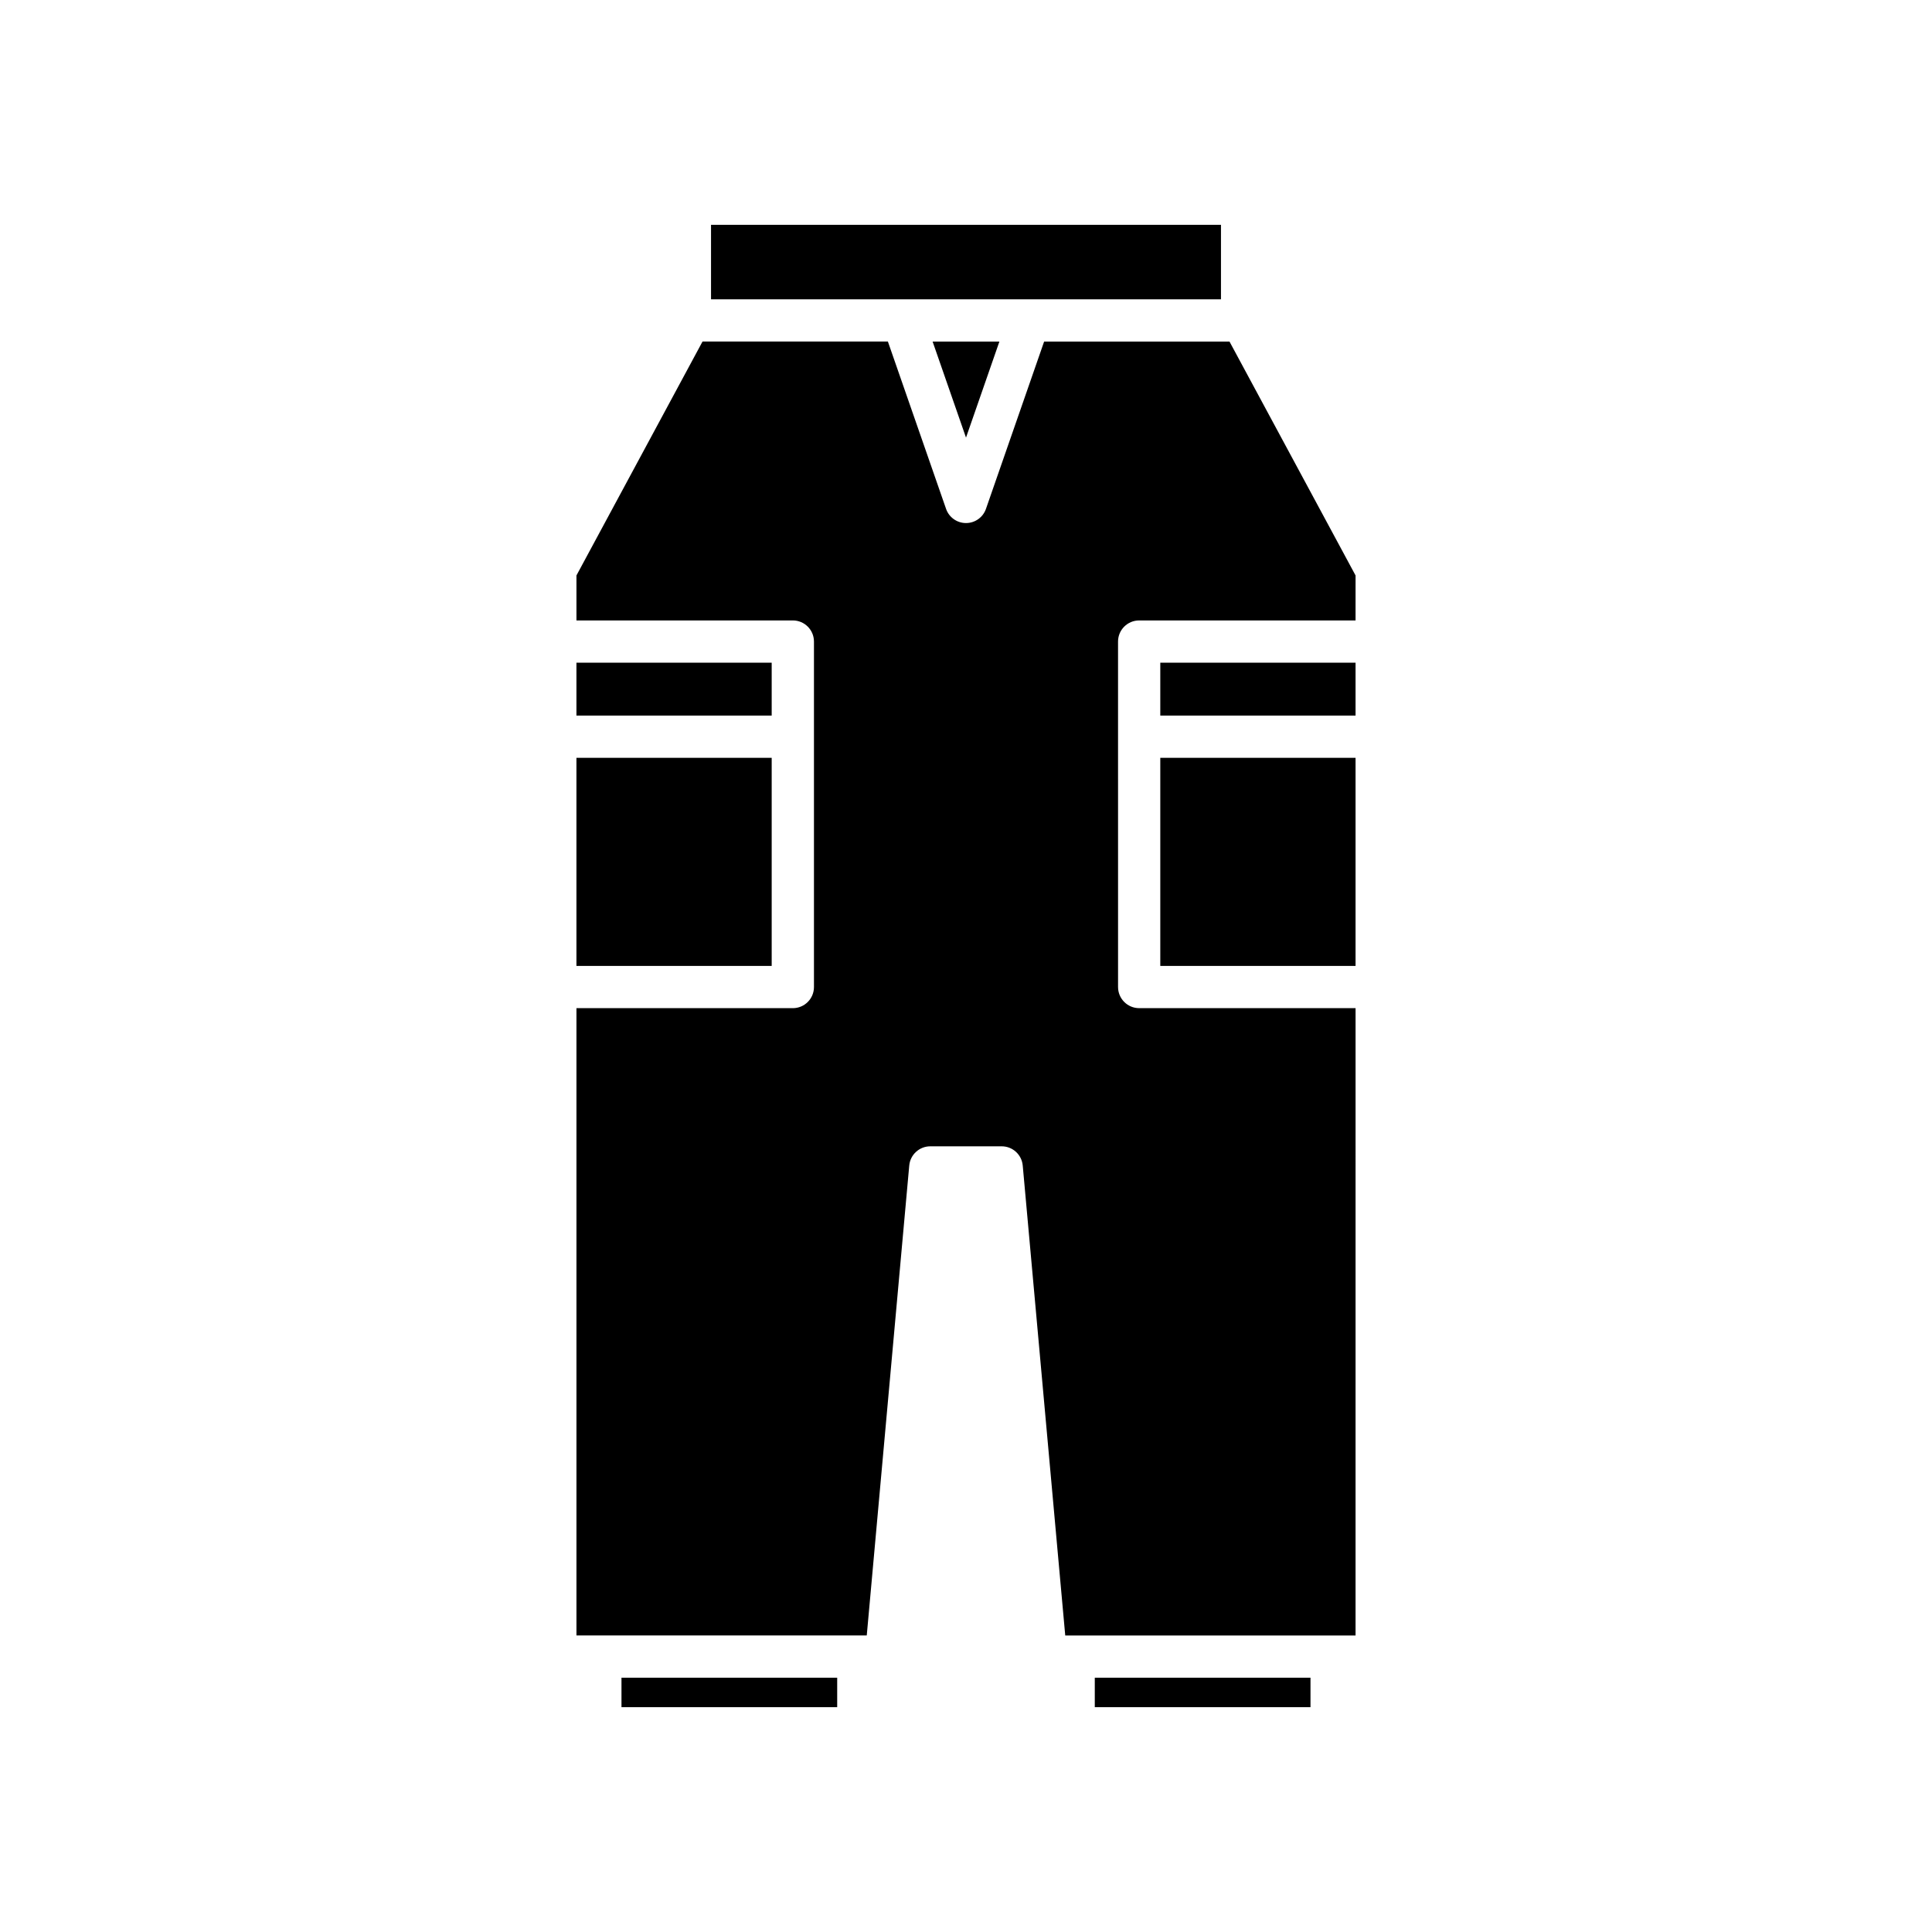 <?xml version="1.0" encoding="UTF-8"?>
<!-- Uploaded to: ICON Repo, www.iconrepo.com, Generator: ICON Repo Mixer Tools -->
<svg fill="#000000" width="800px" height="800px" version="1.1" viewBox="144 144 512 512" xmlns="http://www.w3.org/2000/svg">
 <g>
  <path d="m308.7 588.61h57.164v7.809h-57.164z"/>
  <path d="m434.13 588.61h57.164v7.809h-57.164z"/>
  <path d="m451.49 344.83h51.746v55.148h-51.746z"/>
  <path d="m451.49 319.62h51.746v14.016h-51.746z"/>
  <path d="m332.43 203.58h135.14v19.738h-135.14z"/>
  <path d="m408.85 234.52h-17.699l8.852 25.453z"/>
  <path d="m296.76 319.62h51.746v14.016h-51.746z"/>
  <path d="m296.76 344.83h51.746v55.148h-51.746z"/>
  <path d="m384.96 452.88c0.262-2.883 2.68-5.094 5.574-5.094h18.926c2.898 0 5.312 2.207 5.574 5.094l11.266 124.54h76.934l0.004-166.25h-57.344c-3.094 0-5.598-2.508-5.598-5.598l-0.004-91.551c0-3.09 2.504-5.598 5.598-5.598h57.344l0.004-11.918-33.41-61.988h-49.125l-15.418 44.344c-0.781 2.246-2.902 3.754-5.285 3.754s-4.504-1.508-5.285-3.758l-15.418-44.344h-49.125l-33.41 61.992v11.918h57.344c3.094 0 5.598 2.508 5.598 5.598v91.555c0 3.09-2.504 5.598-5.598 5.598h-57.344v166.24h76.934z"/>
 </g>
</svg>
